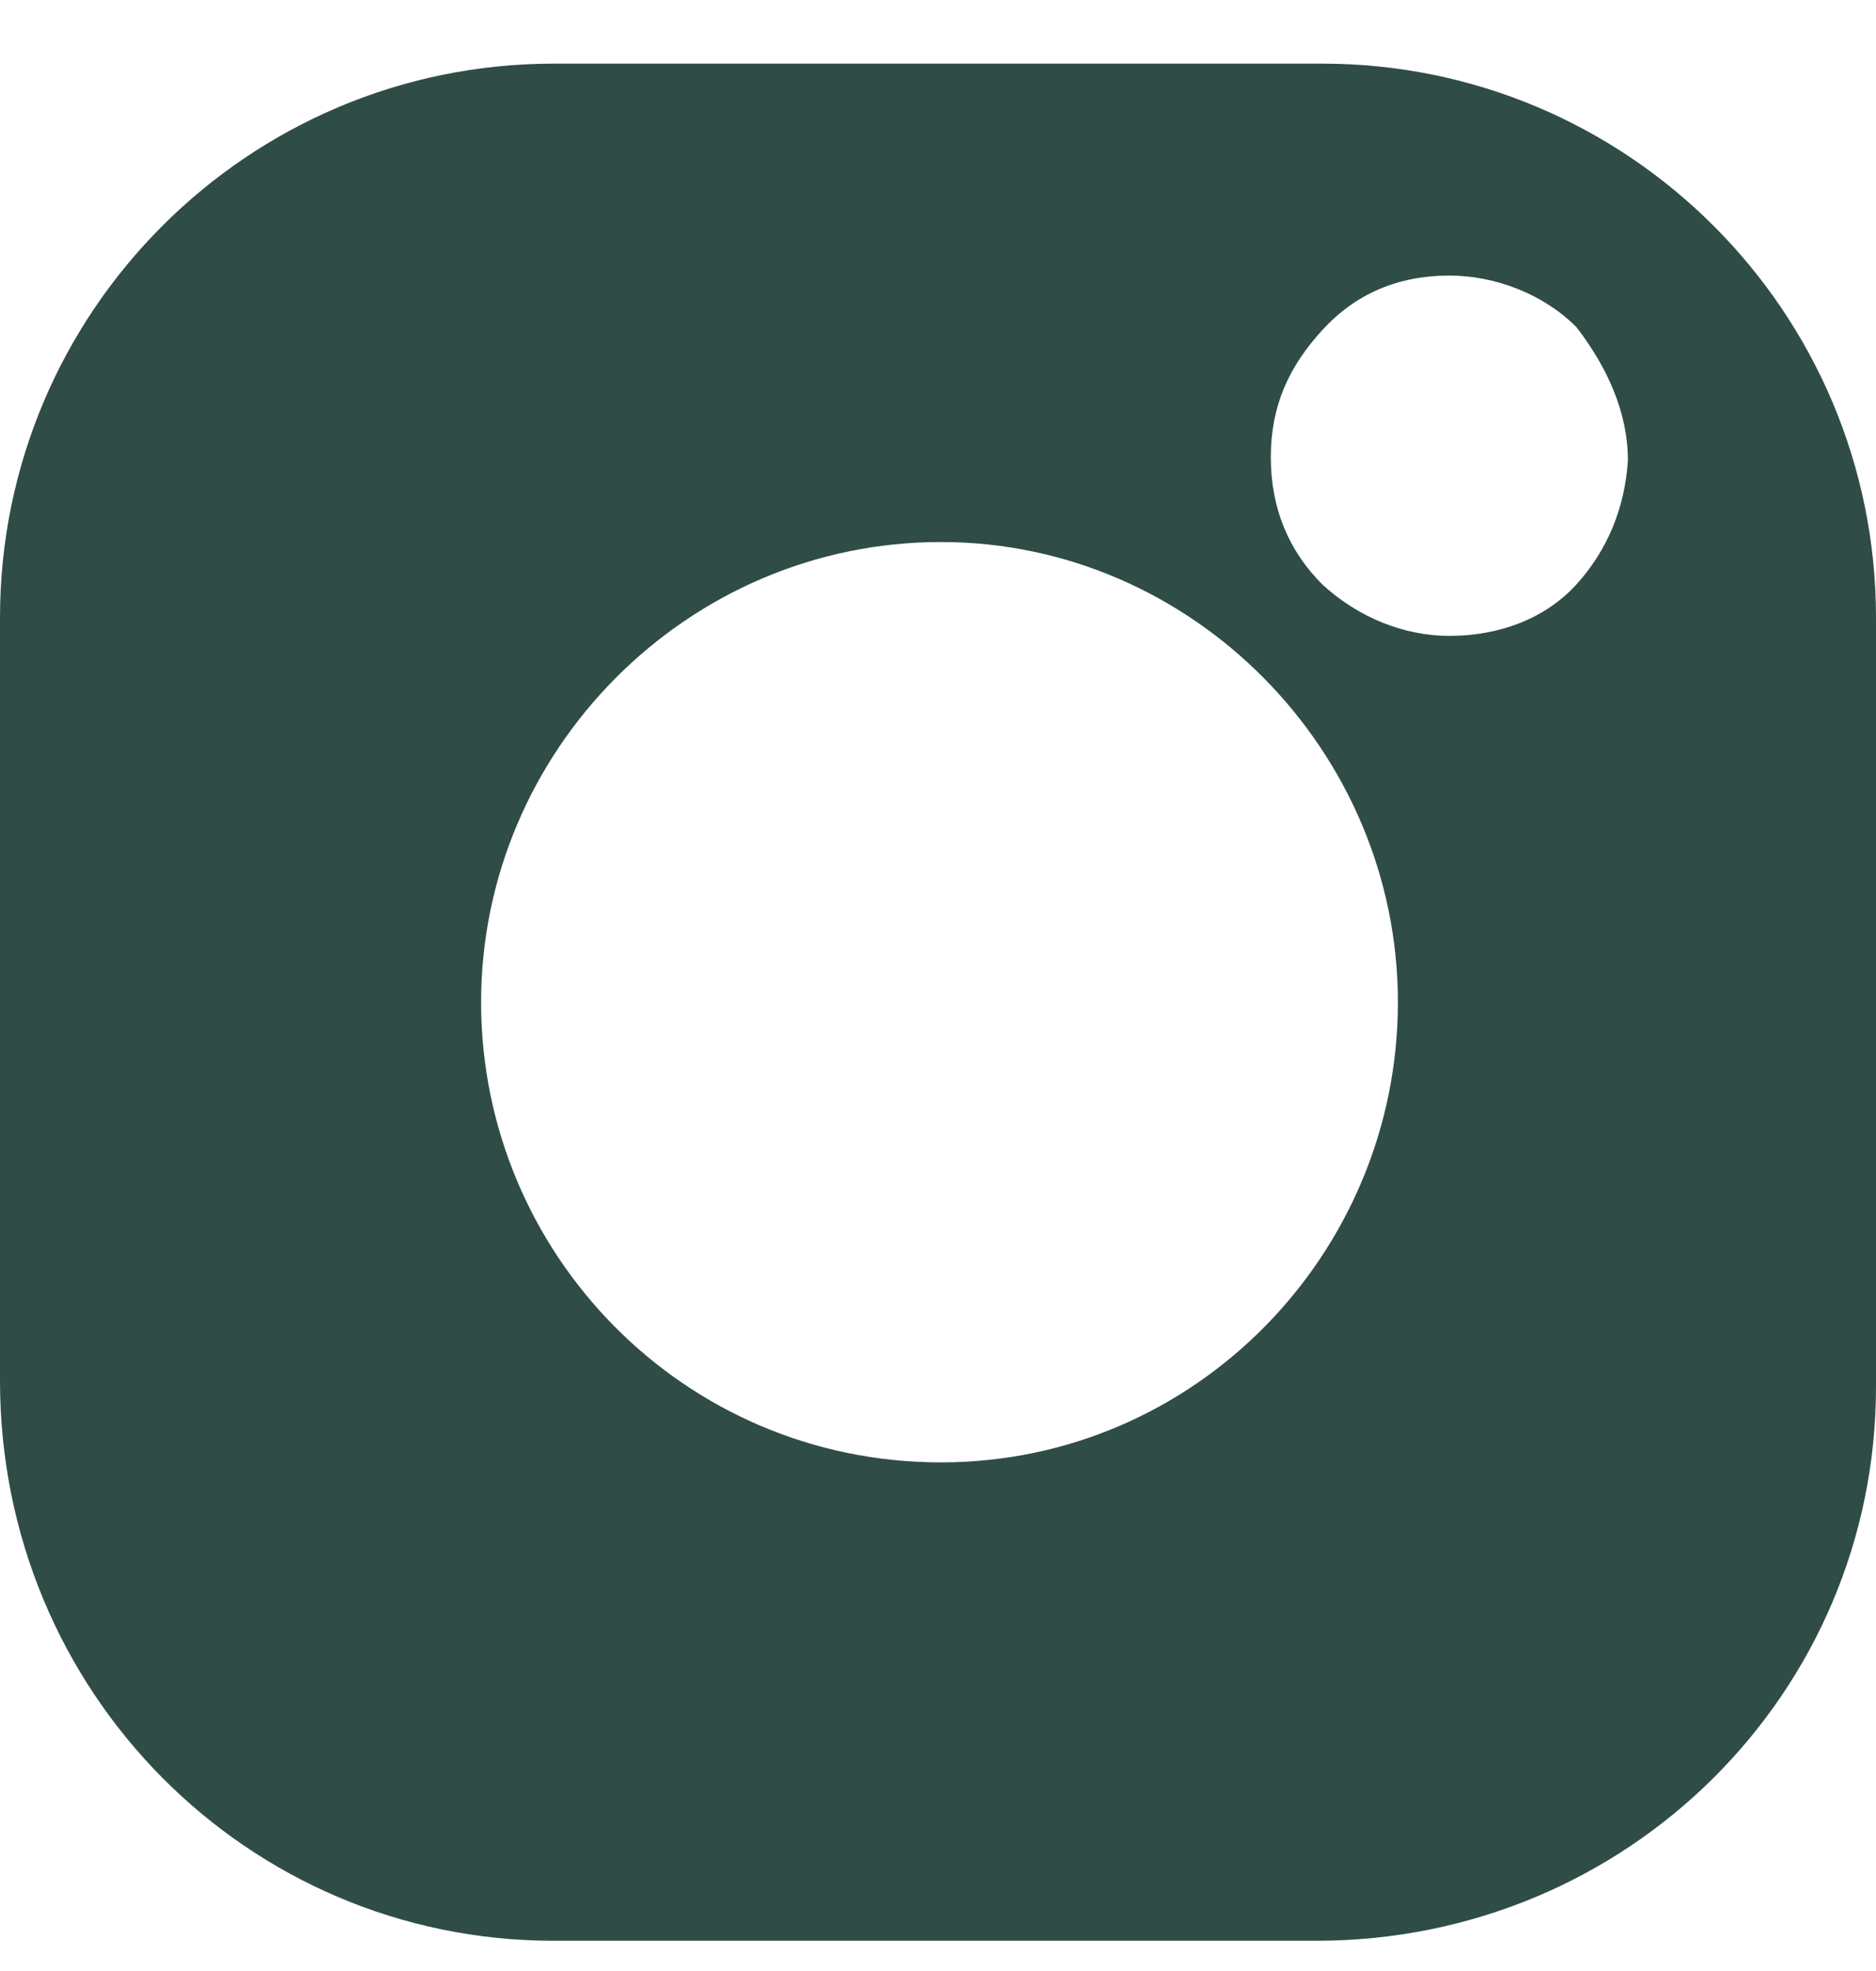 <svg width="20" height="21" viewBox="0 0 20 21" fill="none" xmlns="http://www.w3.org/2000/svg">
<path d="M14.097 0.678H5.903C2.645 0.678 0 3.323 0 6.581V14.71C0 18.033 2.645 20.678 5.903 20.678H14.032C17.355 20.678 20 18.033 20 14.775V6.581C20 3.323 17.355 0.678 14.097 0.678ZM10.032 15.581C7.29 15.581 5.129 13.356 5.129 10.678C5.129 8.001 7.323 5.775 10.032 5.775C12.71 5.775 14.903 8.001 14.903 10.678C14.903 13.356 12.742 15.581 10.032 15.581ZM16.806 6.227C16.484 6.581 16 6.775 15.452 6.775C14.968 6.775 14.484 6.581 14.097 6.227C13.742 5.872 13.548 5.42 13.548 4.872C13.548 4.323 13.742 3.904 14.097 3.517C14.452 3.13 14.903 2.936 15.452 2.936C15.935 2.936 16.452 3.13 16.806 3.485C17.129 3.904 17.355 4.388 17.355 4.904C17.323 5.42 17.129 5.872 16.806 6.227Z" fill="#304C47"/>
</svg>
